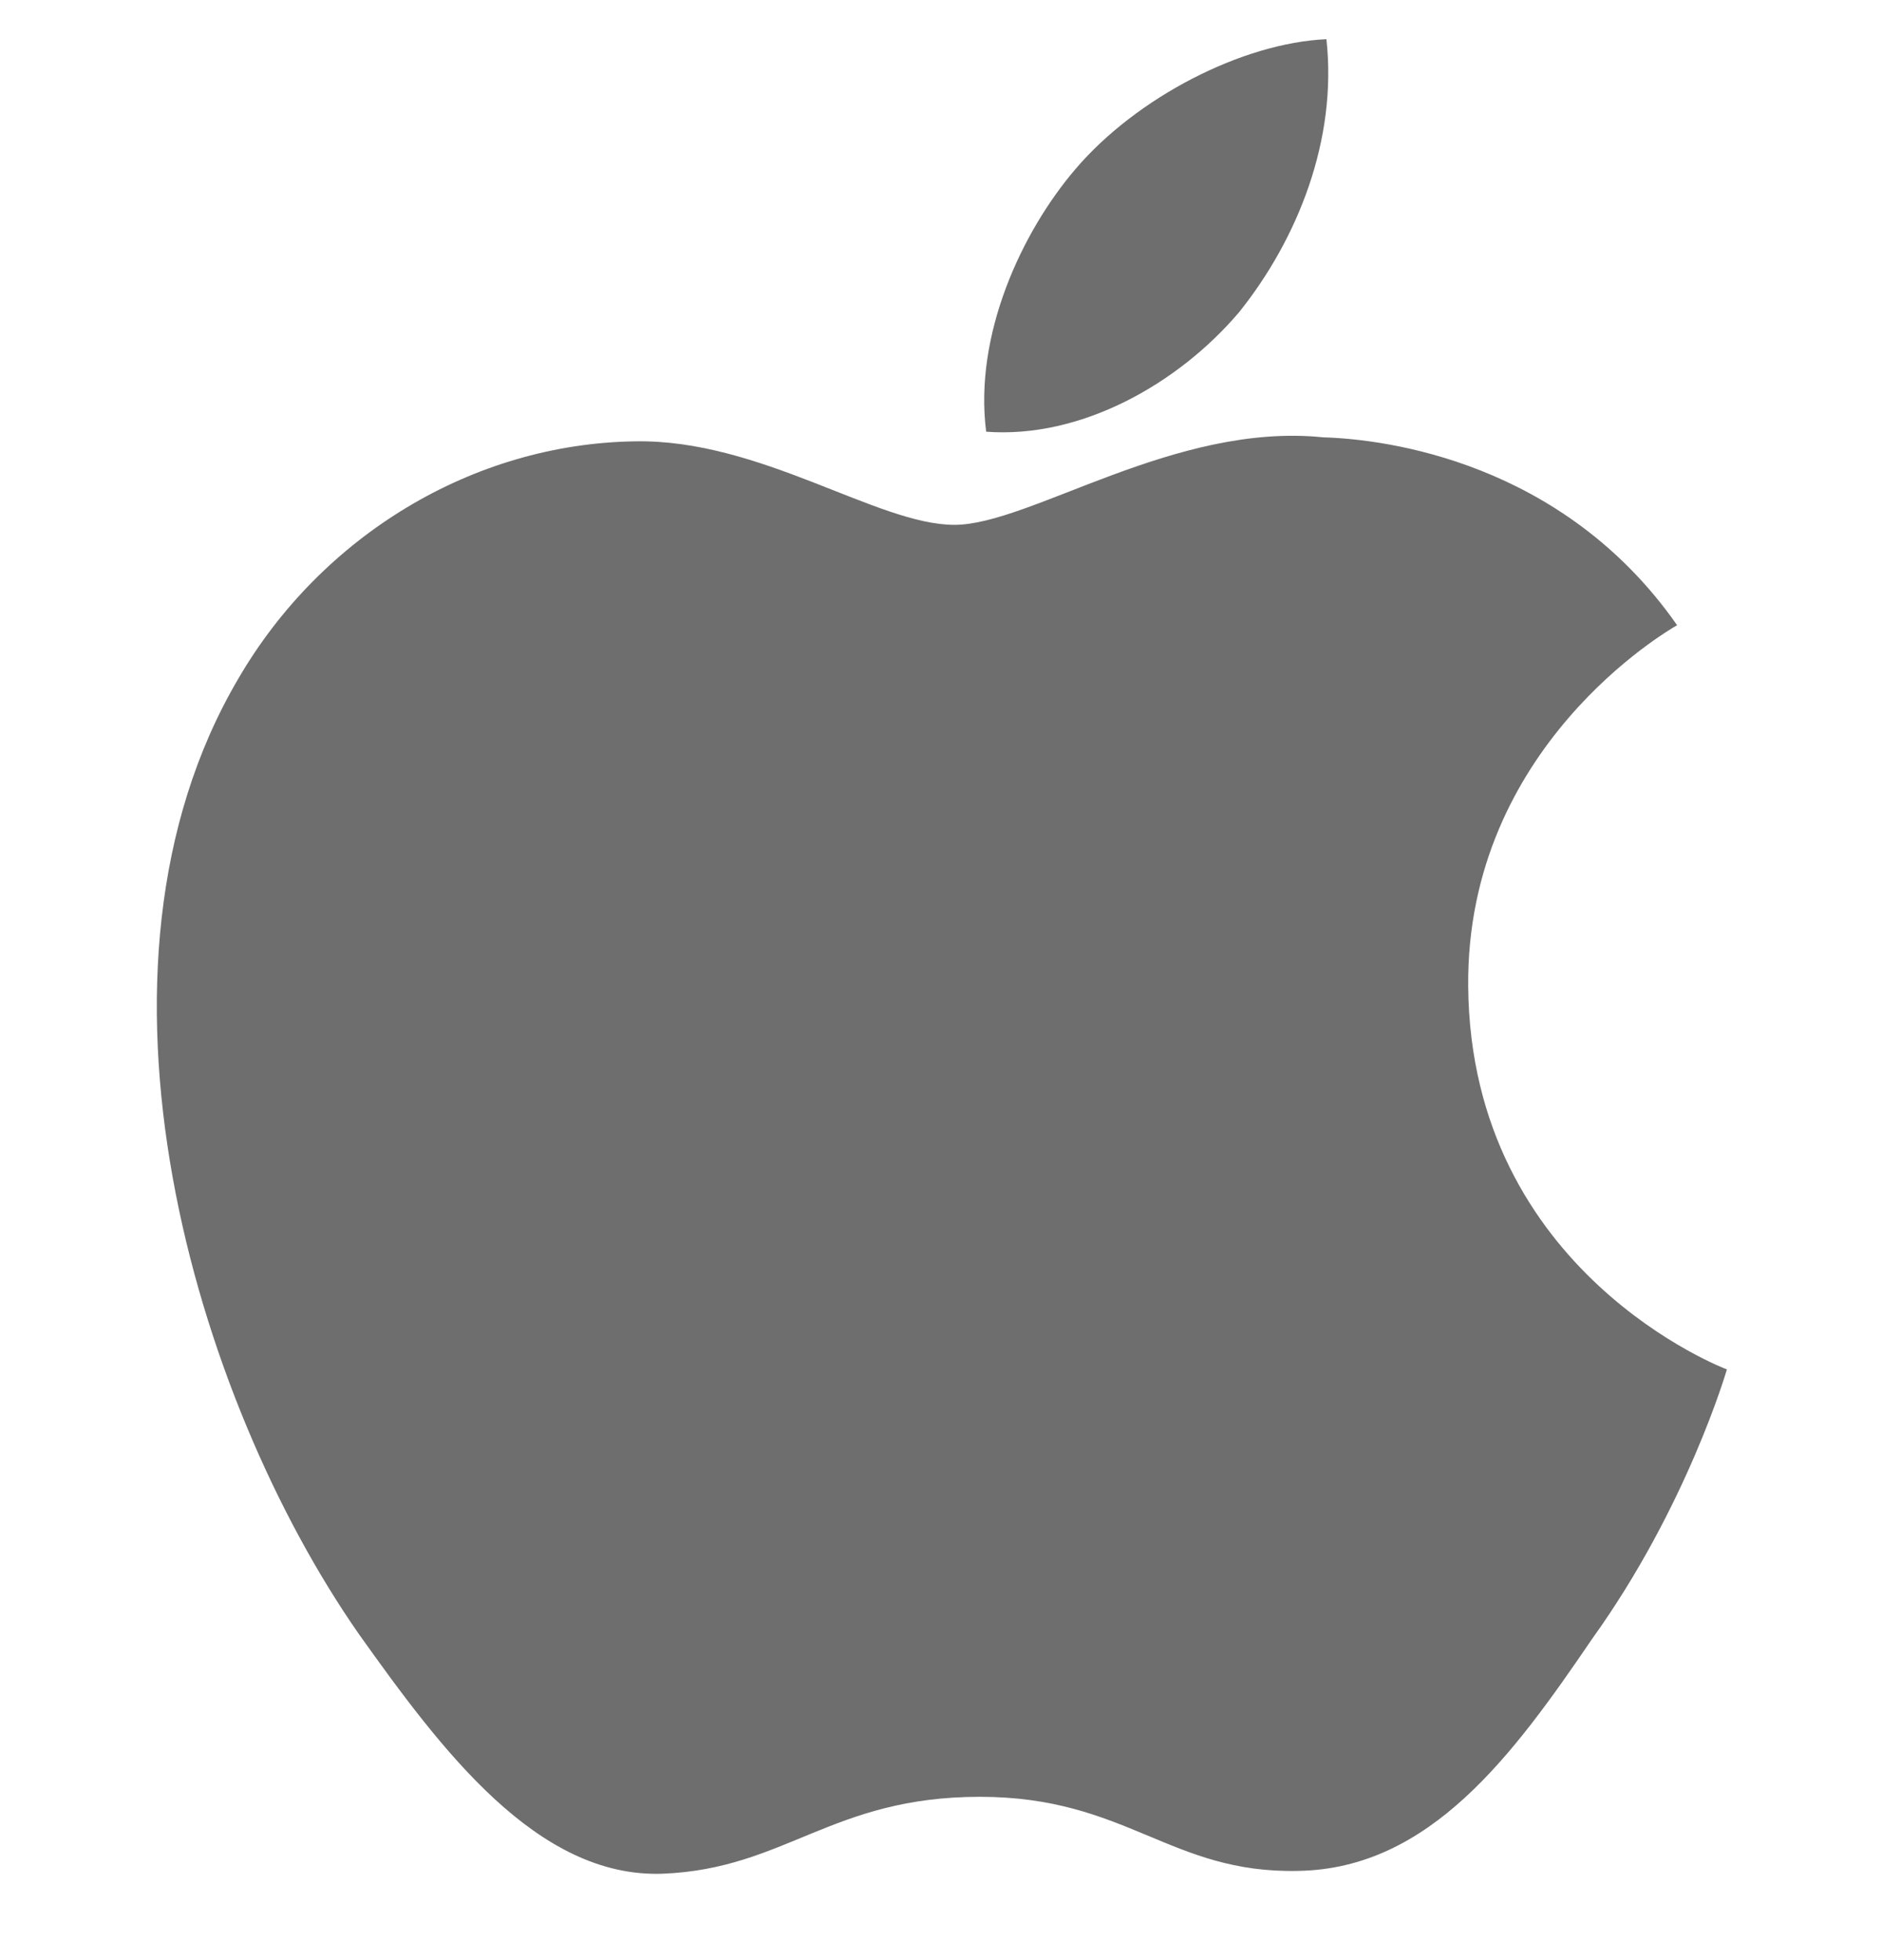<svg width="24" height="25" viewBox="0 0 24 25" fill="none" xmlns="http://www.w3.org/2000/svg">
<path fill-rule="evenodd" clip-rule="evenodd" d="M18.723 12.582C18.695 9.529 21.269 8.043 21.387 7.974C19.929 5.886 17.67 5.601 16.876 5.578C14.979 5.382 13.138 6.694 12.171 6.694C11.185 6.694 9.697 5.597 8.093 5.629C6.028 5.661 4.097 6.835 3.038 8.658C0.852 12.375 2.482 17.837 4.577 20.842C5.624 22.313 6.848 23.956 8.451 23.898C10.018 23.835 10.604 22.917 12.495 22.917C14.37 22.917 14.92 23.898 16.554 23.862C18.236 23.835 19.295 22.384 20.306 20.899C21.517 19.212 22.022 17.466 22.022 17.466C22.022 17.466 18.755 16.243 18.723 12.582Z" fill="#6E6E6E"/>
<path fill-rule="evenodd" clip-rule="evenodd" d="M15.803 3.98C16.547 3.05 17.056 1.784 16.915 0.5C15.838 0.548 14.492 1.245 13.716 2.155C13.03 2.956 12.418 4.271 12.576 5.506C13.785 5.597 15.027 4.896 15.803 3.98Z" fill="#6E6E6E"/>
</svg>
